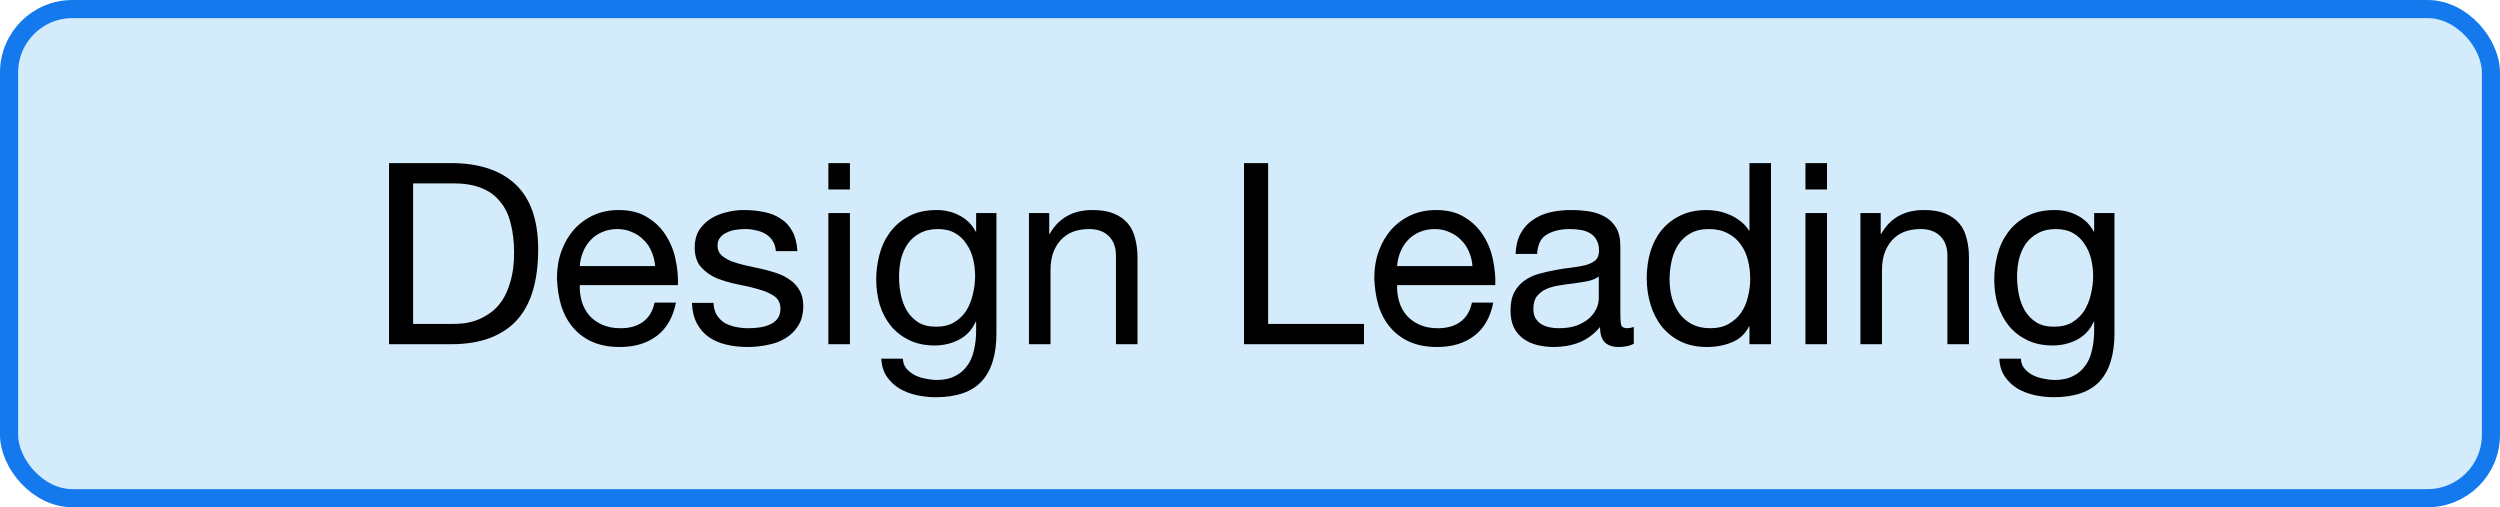 <svg width="138" height="28" viewBox="0 0 138 28" fill="none" xmlns="http://www.w3.org/2000/svg">
<rect x="0.5" y="0.5" width="137" height="27" rx="3.5" fill="#D3EBFA"/>
<rect x="0.5" y="0.5" width="137" height="27" rx="3.5" stroke="#1479ED"/>
<path d="M22.805 17.88H25.017C25.166 17.88 25.353 17.871 25.577 17.852C25.801 17.824 26.039 17.768 26.291 17.684C26.543 17.591 26.79 17.46 27.033 17.292C27.285 17.124 27.509 16.895 27.705 16.606C27.901 16.317 28.059 15.957 28.181 15.528C28.311 15.089 28.377 14.562 28.377 13.946C28.377 13.349 28.316 12.817 28.195 12.35C28.083 11.874 27.892 11.473 27.621 11.146C27.36 10.81 27.019 10.558 26.599 10.39C26.179 10.213 25.661 10.124 25.045 10.124H22.805V17.88ZM21.475 9.004H24.905C26.445 9.004 27.63 9.396 28.461 10.18C29.291 10.964 29.707 12.159 29.707 13.764C29.707 14.604 29.613 15.351 29.427 16.004C29.24 16.648 28.951 17.194 28.559 17.642C28.167 18.081 27.668 18.417 27.061 18.65C26.454 18.883 25.735 19 24.905 19H21.475V9.004ZM36.162 14.688C36.144 14.408 36.078 14.142 35.966 13.89C35.864 13.638 35.719 13.423 35.532 13.246C35.355 13.059 35.14 12.915 34.888 12.812C34.646 12.7 34.375 12.644 34.076 12.644C33.768 12.644 33.488 12.7 33.236 12.812C32.994 12.915 32.784 13.059 32.606 13.246C32.429 13.433 32.289 13.652 32.186 13.904C32.084 14.147 32.023 14.408 32.004 14.688H36.162ZM37.31 16.704C37.152 17.516 36.802 18.127 36.26 18.538C35.719 18.949 35.038 19.154 34.216 19.154C33.638 19.154 33.134 19.061 32.704 18.874C32.284 18.687 31.93 18.426 31.64 18.09C31.351 17.754 31.132 17.353 30.982 16.886C30.842 16.419 30.763 15.911 30.744 15.36C30.744 14.809 30.828 14.305 30.996 13.848C31.164 13.391 31.398 12.994 31.696 12.658C32.004 12.322 32.364 12.061 32.774 11.874C33.194 11.687 33.652 11.594 34.146 11.594C34.79 11.594 35.322 11.729 35.742 12C36.172 12.261 36.512 12.597 36.764 13.008C37.026 13.419 37.203 13.867 37.296 14.352C37.399 14.837 37.441 15.299 37.422 15.738H32.004C31.995 16.055 32.032 16.359 32.116 16.648C32.2 16.928 32.336 17.18 32.522 17.404C32.709 17.619 32.947 17.791 33.236 17.922C33.526 18.053 33.866 18.118 34.258 18.118C34.762 18.118 35.173 18.001 35.49 17.768C35.817 17.535 36.032 17.18 36.134 16.704H37.31ZM39.384 16.718C39.393 16.979 39.454 17.203 39.566 17.39C39.678 17.567 39.822 17.712 40 17.824C40.186 17.927 40.392 18.001 40.616 18.048C40.849 18.095 41.087 18.118 41.33 18.118C41.516 18.118 41.712 18.104 41.918 18.076C42.123 18.048 42.31 17.997 42.478 17.922C42.655 17.847 42.8 17.74 42.912 17.6C43.024 17.451 43.08 17.264 43.08 17.04C43.08 16.732 42.963 16.499 42.73 16.34C42.496 16.181 42.202 16.055 41.848 15.962C41.502 15.859 41.124 15.771 40.714 15.696C40.303 15.612 39.92 15.5 39.566 15.36C39.22 15.211 38.931 15.005 38.698 14.744C38.464 14.483 38.348 14.119 38.348 13.652C38.348 13.288 38.427 12.975 38.586 12.714C38.754 12.453 38.964 12.243 39.216 12.084C39.477 11.916 39.766 11.795 40.084 11.72C40.41 11.636 40.732 11.594 41.05 11.594C41.46 11.594 41.838 11.631 42.184 11.706C42.529 11.771 42.832 11.893 43.094 12.07C43.364 12.238 43.579 12.471 43.738 12.77C43.896 13.059 43.99 13.423 44.018 13.862H42.828C42.809 13.629 42.748 13.437 42.646 13.288C42.543 13.129 42.412 13.003 42.254 12.91C42.095 12.817 41.918 12.751 41.722 12.714C41.535 12.667 41.344 12.644 41.148 12.644C40.97 12.644 40.788 12.658 40.602 12.686C40.424 12.714 40.261 12.765 40.112 12.84C39.962 12.905 39.841 12.999 39.748 13.12C39.654 13.232 39.608 13.381 39.608 13.568C39.608 13.773 39.678 13.946 39.818 14.086C39.967 14.217 40.154 14.329 40.378 14.422C40.602 14.506 40.854 14.581 41.134 14.646C41.414 14.702 41.694 14.763 41.974 14.828C42.272 14.893 42.562 14.973 42.842 15.066C43.131 15.159 43.383 15.285 43.598 15.444C43.822 15.593 43.999 15.785 44.13 16.018C44.27 16.251 44.34 16.541 44.34 16.886C44.34 17.325 44.246 17.689 44.06 17.978C43.882 18.267 43.644 18.501 43.346 18.678C43.056 18.855 42.725 18.977 42.352 19.042C41.988 19.117 41.624 19.154 41.26 19.154C40.858 19.154 40.476 19.112 40.112 19.028C39.748 18.944 39.426 18.809 39.146 18.622C38.866 18.426 38.642 18.174 38.474 17.866C38.306 17.549 38.212 17.166 38.194 16.718H39.384ZM46.916 10.46H45.726V9.004H46.916V10.46ZM45.726 11.762H46.916V19H45.726V11.762ZM55.003 18.384C55.003 19.569 54.733 20.456 54.191 21.044C53.65 21.632 52.801 21.926 51.643 21.926C51.307 21.926 50.962 21.889 50.607 21.814C50.262 21.739 49.945 21.618 49.655 21.45C49.375 21.282 49.142 21.063 48.955 20.792C48.769 20.521 48.666 20.19 48.647 19.798H49.837C49.847 20.013 49.912 20.195 50.033 20.344C50.164 20.493 50.318 20.615 50.495 20.708C50.682 20.801 50.883 20.867 51.097 20.904C51.312 20.951 51.517 20.974 51.713 20.974C52.105 20.974 52.437 20.904 52.707 20.764C52.978 20.633 53.202 20.447 53.379 20.204C53.557 19.971 53.683 19.686 53.757 19.35C53.841 19.014 53.883 18.645 53.883 18.244V17.768H53.855C53.65 18.216 53.337 18.547 52.917 18.762C52.507 18.967 52.068 19.07 51.601 19.07C51.06 19.07 50.589 18.972 50.187 18.776C49.786 18.58 49.45 18.319 49.179 17.992C48.909 17.656 48.703 17.269 48.563 16.83C48.433 16.382 48.367 15.911 48.367 15.416C48.367 14.987 48.423 14.548 48.535 14.1C48.647 13.643 48.834 13.232 49.095 12.868C49.357 12.495 49.702 12.191 50.131 11.958C50.561 11.715 51.088 11.594 51.713 11.594C52.171 11.594 52.591 11.697 52.973 11.902C53.356 12.098 53.655 12.397 53.869 12.798H53.883V11.762H55.003V18.384ZM51.671 18.034C52.063 18.034 52.395 17.955 52.665 17.796C52.945 17.628 53.169 17.413 53.337 17.152C53.505 16.881 53.627 16.578 53.701 16.242C53.785 15.906 53.827 15.57 53.827 15.234C53.827 14.917 53.79 14.604 53.715 14.296C53.641 13.988 53.519 13.713 53.351 13.47C53.193 13.218 52.983 13.017 52.721 12.868C52.46 12.719 52.143 12.644 51.769 12.644C51.387 12.644 51.06 12.719 50.789 12.868C50.519 13.008 50.295 13.199 50.117 13.442C49.949 13.685 49.823 13.965 49.739 14.282C49.665 14.599 49.627 14.931 49.627 15.276C49.627 15.603 49.66 15.929 49.725 16.256C49.791 16.583 49.903 16.881 50.061 17.152C50.22 17.413 50.43 17.628 50.691 17.796C50.953 17.955 51.279 18.034 51.671 18.034ZM56.798 11.762H57.918V12.91H57.946C58.441 12.033 59.225 11.594 60.298 11.594C60.774 11.594 61.171 11.659 61.488 11.79C61.806 11.921 62.062 12.103 62.258 12.336C62.454 12.569 62.59 12.849 62.664 13.176C62.748 13.493 62.79 13.848 62.79 14.24V19H61.6V14.1C61.6 13.652 61.47 13.297 61.208 13.036C60.947 12.775 60.588 12.644 60.13 12.644C59.766 12.644 59.449 12.7 59.178 12.812C58.917 12.924 58.698 13.083 58.52 13.288C58.343 13.493 58.208 13.736 58.114 14.016C58.03 14.287 57.988 14.585 57.988 14.912V19H56.798V11.762ZM68.67 9.004H70V17.88H75.292V19H68.67V9.004ZM81.279 14.688C81.261 14.408 81.195 14.142 81.083 13.89C80.981 13.638 80.836 13.423 80.649 13.246C80.472 13.059 80.257 12.915 80.005 12.812C79.763 12.7 79.492 12.644 79.193 12.644C78.885 12.644 78.605 12.7 78.353 12.812C78.111 12.915 77.901 13.059 77.723 13.246C77.546 13.433 77.406 13.652 77.303 13.904C77.201 14.147 77.14 14.408 77.121 14.688H81.279ZM82.427 16.704C82.269 17.516 81.919 18.127 81.377 18.538C80.836 18.949 80.155 19.154 79.333 19.154C78.755 19.154 78.251 19.061 77.821 18.874C77.401 18.687 77.047 18.426 76.757 18.09C76.468 17.754 76.249 17.353 76.099 16.886C75.959 16.419 75.88 15.911 75.861 15.36C75.861 14.809 75.945 14.305 76.113 13.848C76.281 13.391 76.515 12.994 76.813 12.658C77.121 12.322 77.481 12.061 77.891 11.874C78.311 11.687 78.769 11.594 79.263 11.594C79.907 11.594 80.439 11.729 80.859 12C81.289 12.261 81.629 12.597 81.881 13.008C82.143 13.419 82.32 13.867 82.413 14.352C82.516 14.837 82.558 15.299 82.539 15.738H77.121C77.112 16.055 77.149 16.359 77.233 16.648C77.317 16.928 77.453 17.18 77.639 17.404C77.826 17.619 78.064 17.791 78.353 17.922C78.643 18.053 78.983 18.118 79.375 18.118C79.879 18.118 80.29 18.001 80.607 17.768C80.934 17.535 81.149 17.18 81.251 16.704H82.427ZM90.185 18.972C89.98 19.093 89.695 19.154 89.331 19.154C89.023 19.154 88.776 19.07 88.589 18.902C88.412 18.725 88.323 18.44 88.323 18.048C87.996 18.44 87.614 18.725 87.175 18.902C86.746 19.07 86.279 19.154 85.775 19.154C85.448 19.154 85.136 19.117 84.837 19.042C84.548 18.967 84.296 18.851 84.081 18.692C83.866 18.533 83.694 18.328 83.563 18.076C83.442 17.815 83.381 17.502 83.381 17.138C83.381 16.727 83.451 16.391 83.591 16.13C83.731 15.869 83.913 15.659 84.137 15.5C84.37 15.332 84.632 15.206 84.921 15.122C85.22 15.038 85.523 14.968 85.831 14.912C86.158 14.847 86.466 14.8 86.755 14.772C87.054 14.735 87.315 14.688 87.539 14.632C87.763 14.567 87.94 14.478 88.071 14.366C88.202 14.245 88.267 14.072 88.267 13.848C88.267 13.587 88.216 13.377 88.113 13.218C88.02 13.059 87.894 12.938 87.735 12.854C87.586 12.77 87.413 12.714 87.217 12.686C87.03 12.658 86.844 12.644 86.657 12.644C86.153 12.644 85.733 12.742 85.397 12.938C85.061 13.125 84.879 13.484 84.851 14.016H83.661C83.68 13.568 83.773 13.19 83.941 12.882C84.109 12.574 84.333 12.327 84.613 12.14C84.893 11.944 85.21 11.804 85.565 11.72C85.929 11.636 86.316 11.594 86.727 11.594C87.054 11.594 87.376 11.617 87.693 11.664C88.02 11.711 88.314 11.809 88.575 11.958C88.836 12.098 89.046 12.299 89.205 12.56C89.364 12.821 89.443 13.162 89.443 13.582V17.306C89.443 17.586 89.457 17.791 89.485 17.922C89.522 18.053 89.634 18.118 89.821 18.118C89.924 18.118 90.045 18.095 90.185 18.048V18.972ZM88.253 15.262C88.104 15.374 87.908 15.458 87.665 15.514C87.422 15.561 87.166 15.603 86.895 15.64C86.634 15.668 86.368 15.705 86.097 15.752C85.826 15.789 85.584 15.855 85.369 15.948C85.154 16.041 84.977 16.177 84.837 16.354C84.706 16.522 84.641 16.755 84.641 17.054C84.641 17.25 84.678 17.418 84.753 17.558C84.837 17.689 84.94 17.796 85.061 17.88C85.192 17.964 85.341 18.025 85.509 18.062C85.677 18.099 85.854 18.118 86.041 18.118C86.433 18.118 86.769 18.067 87.049 17.964C87.329 17.852 87.558 17.717 87.735 17.558C87.912 17.39 88.043 17.213 88.127 17.026C88.211 16.83 88.253 16.648 88.253 16.48V15.262ZM92.16 15.444C92.16 15.78 92.203 16.111 92.287 16.438C92.38 16.755 92.515 17.04 92.692 17.292C92.879 17.544 93.112 17.745 93.392 17.894C93.682 18.043 94.018 18.118 94.4 18.118C94.802 18.118 95.142 18.039 95.422 17.88C95.703 17.721 95.931 17.516 96.109 17.264C96.286 17.003 96.412 16.709 96.487 16.382C96.57 16.055 96.612 15.724 96.612 15.388C96.612 15.033 96.57 14.693 96.487 14.366C96.403 14.03 96.267 13.736 96.081 13.484C95.903 13.232 95.67 13.031 95.38 12.882C95.091 12.723 94.741 12.644 94.331 12.644C93.929 12.644 93.588 12.723 93.308 12.882C93.028 13.041 92.805 13.251 92.636 13.512C92.469 13.773 92.347 14.072 92.272 14.408C92.198 14.744 92.16 15.089 92.16 15.444ZM97.76 19H96.57V18.02H96.543C96.347 18.421 96.038 18.711 95.618 18.888C95.198 19.065 94.737 19.154 94.233 19.154C93.672 19.154 93.183 19.051 92.763 18.846C92.352 18.641 92.007 18.365 91.727 18.02C91.456 17.675 91.251 17.273 91.111 16.816C90.971 16.359 90.9 15.873 90.9 15.36C90.9 14.847 90.966 14.361 91.097 13.904C91.237 13.447 91.442 13.05 91.713 12.714C91.993 12.369 92.338 12.098 92.749 11.902C93.168 11.697 93.654 11.594 94.204 11.594C94.391 11.594 94.592 11.613 94.806 11.65C95.021 11.687 95.236 11.753 95.451 11.846C95.665 11.93 95.866 12.047 96.052 12.196C96.249 12.336 96.412 12.513 96.543 12.728H96.57V9.004H97.76V19ZM100.851 10.46H99.661V9.004H100.851V10.46ZM99.661 11.762H100.851V19H99.661V11.762ZM102.695 11.762H103.815V12.91H103.843C104.337 12.033 105.121 11.594 106.195 11.594C106.671 11.594 107.067 11.659 107.385 11.79C107.702 11.921 107.959 12.103 108.155 12.336C108.351 12.569 108.486 12.849 108.561 13.176C108.645 13.493 108.687 13.848 108.687 14.24V19H107.497V14.1C107.497 13.652 107.366 13.297 107.105 13.036C106.843 12.775 106.484 12.644 106.027 12.644C105.663 12.644 105.345 12.7 105.075 12.812C104.813 12.924 104.594 13.083 104.417 13.288C104.239 13.493 104.104 13.736 104.011 14.016C103.927 14.287 103.885 14.585 103.885 14.912V19H102.695V11.762ZM116.718 18.384C116.718 19.569 116.447 20.456 115.906 21.044C115.365 21.632 114.515 21.926 113.358 21.926C113.022 21.926 112.677 21.889 112.322 21.814C111.977 21.739 111.659 21.618 111.37 21.45C111.09 21.282 110.857 21.063 110.67 20.792C110.483 20.521 110.381 20.19 110.362 19.798H111.552C111.561 20.013 111.627 20.195 111.748 20.344C111.879 20.493 112.033 20.615 112.21 20.708C112.397 20.801 112.597 20.867 112.812 20.904C113.027 20.951 113.232 20.974 113.428 20.974C113.82 20.974 114.151 20.904 114.422 20.764C114.693 20.633 114.917 20.447 115.094 20.204C115.271 19.971 115.397 19.686 115.472 19.35C115.556 19.014 115.598 18.645 115.598 18.244V17.768H115.57C115.365 18.216 115.052 18.547 114.632 18.762C114.221 18.967 113.783 19.07 113.316 19.07C112.775 19.07 112.303 18.972 111.902 18.776C111.501 18.58 111.165 18.319 110.894 17.992C110.623 17.656 110.418 17.269 110.278 16.83C110.147 16.382 110.082 15.911 110.082 15.416C110.082 14.987 110.138 14.548 110.25 14.1C110.362 13.643 110.549 13.232 110.81 12.868C111.071 12.495 111.417 12.191 111.846 11.958C112.275 11.715 112.803 11.594 113.428 11.594C113.885 11.594 114.305 11.697 114.688 11.902C115.071 12.098 115.369 12.397 115.584 12.798H115.598V11.762H116.718V18.384ZM113.386 18.034C113.778 18.034 114.109 17.955 114.38 17.796C114.66 17.628 114.884 17.413 115.052 17.152C115.22 16.881 115.341 16.578 115.416 16.242C115.5 15.906 115.542 15.57 115.542 15.234C115.542 14.917 115.505 14.604 115.43 14.296C115.355 13.988 115.234 13.713 115.066 13.47C114.907 13.218 114.697 13.017 114.436 12.868C114.175 12.719 113.857 12.644 113.484 12.644C113.101 12.644 112.775 12.719 112.504 12.868C112.233 13.008 112.009 13.199 111.832 13.442C111.664 13.685 111.538 13.965 111.454 14.282C111.379 14.599 111.342 14.931 111.342 15.276C111.342 15.603 111.375 15.929 111.44 16.256C111.505 16.583 111.617 16.881 111.776 17.152C111.935 17.413 112.145 17.628 112.406 17.796C112.667 17.955 112.994 18.034 113.386 18.034Z" fill="black"/>
</svg>
